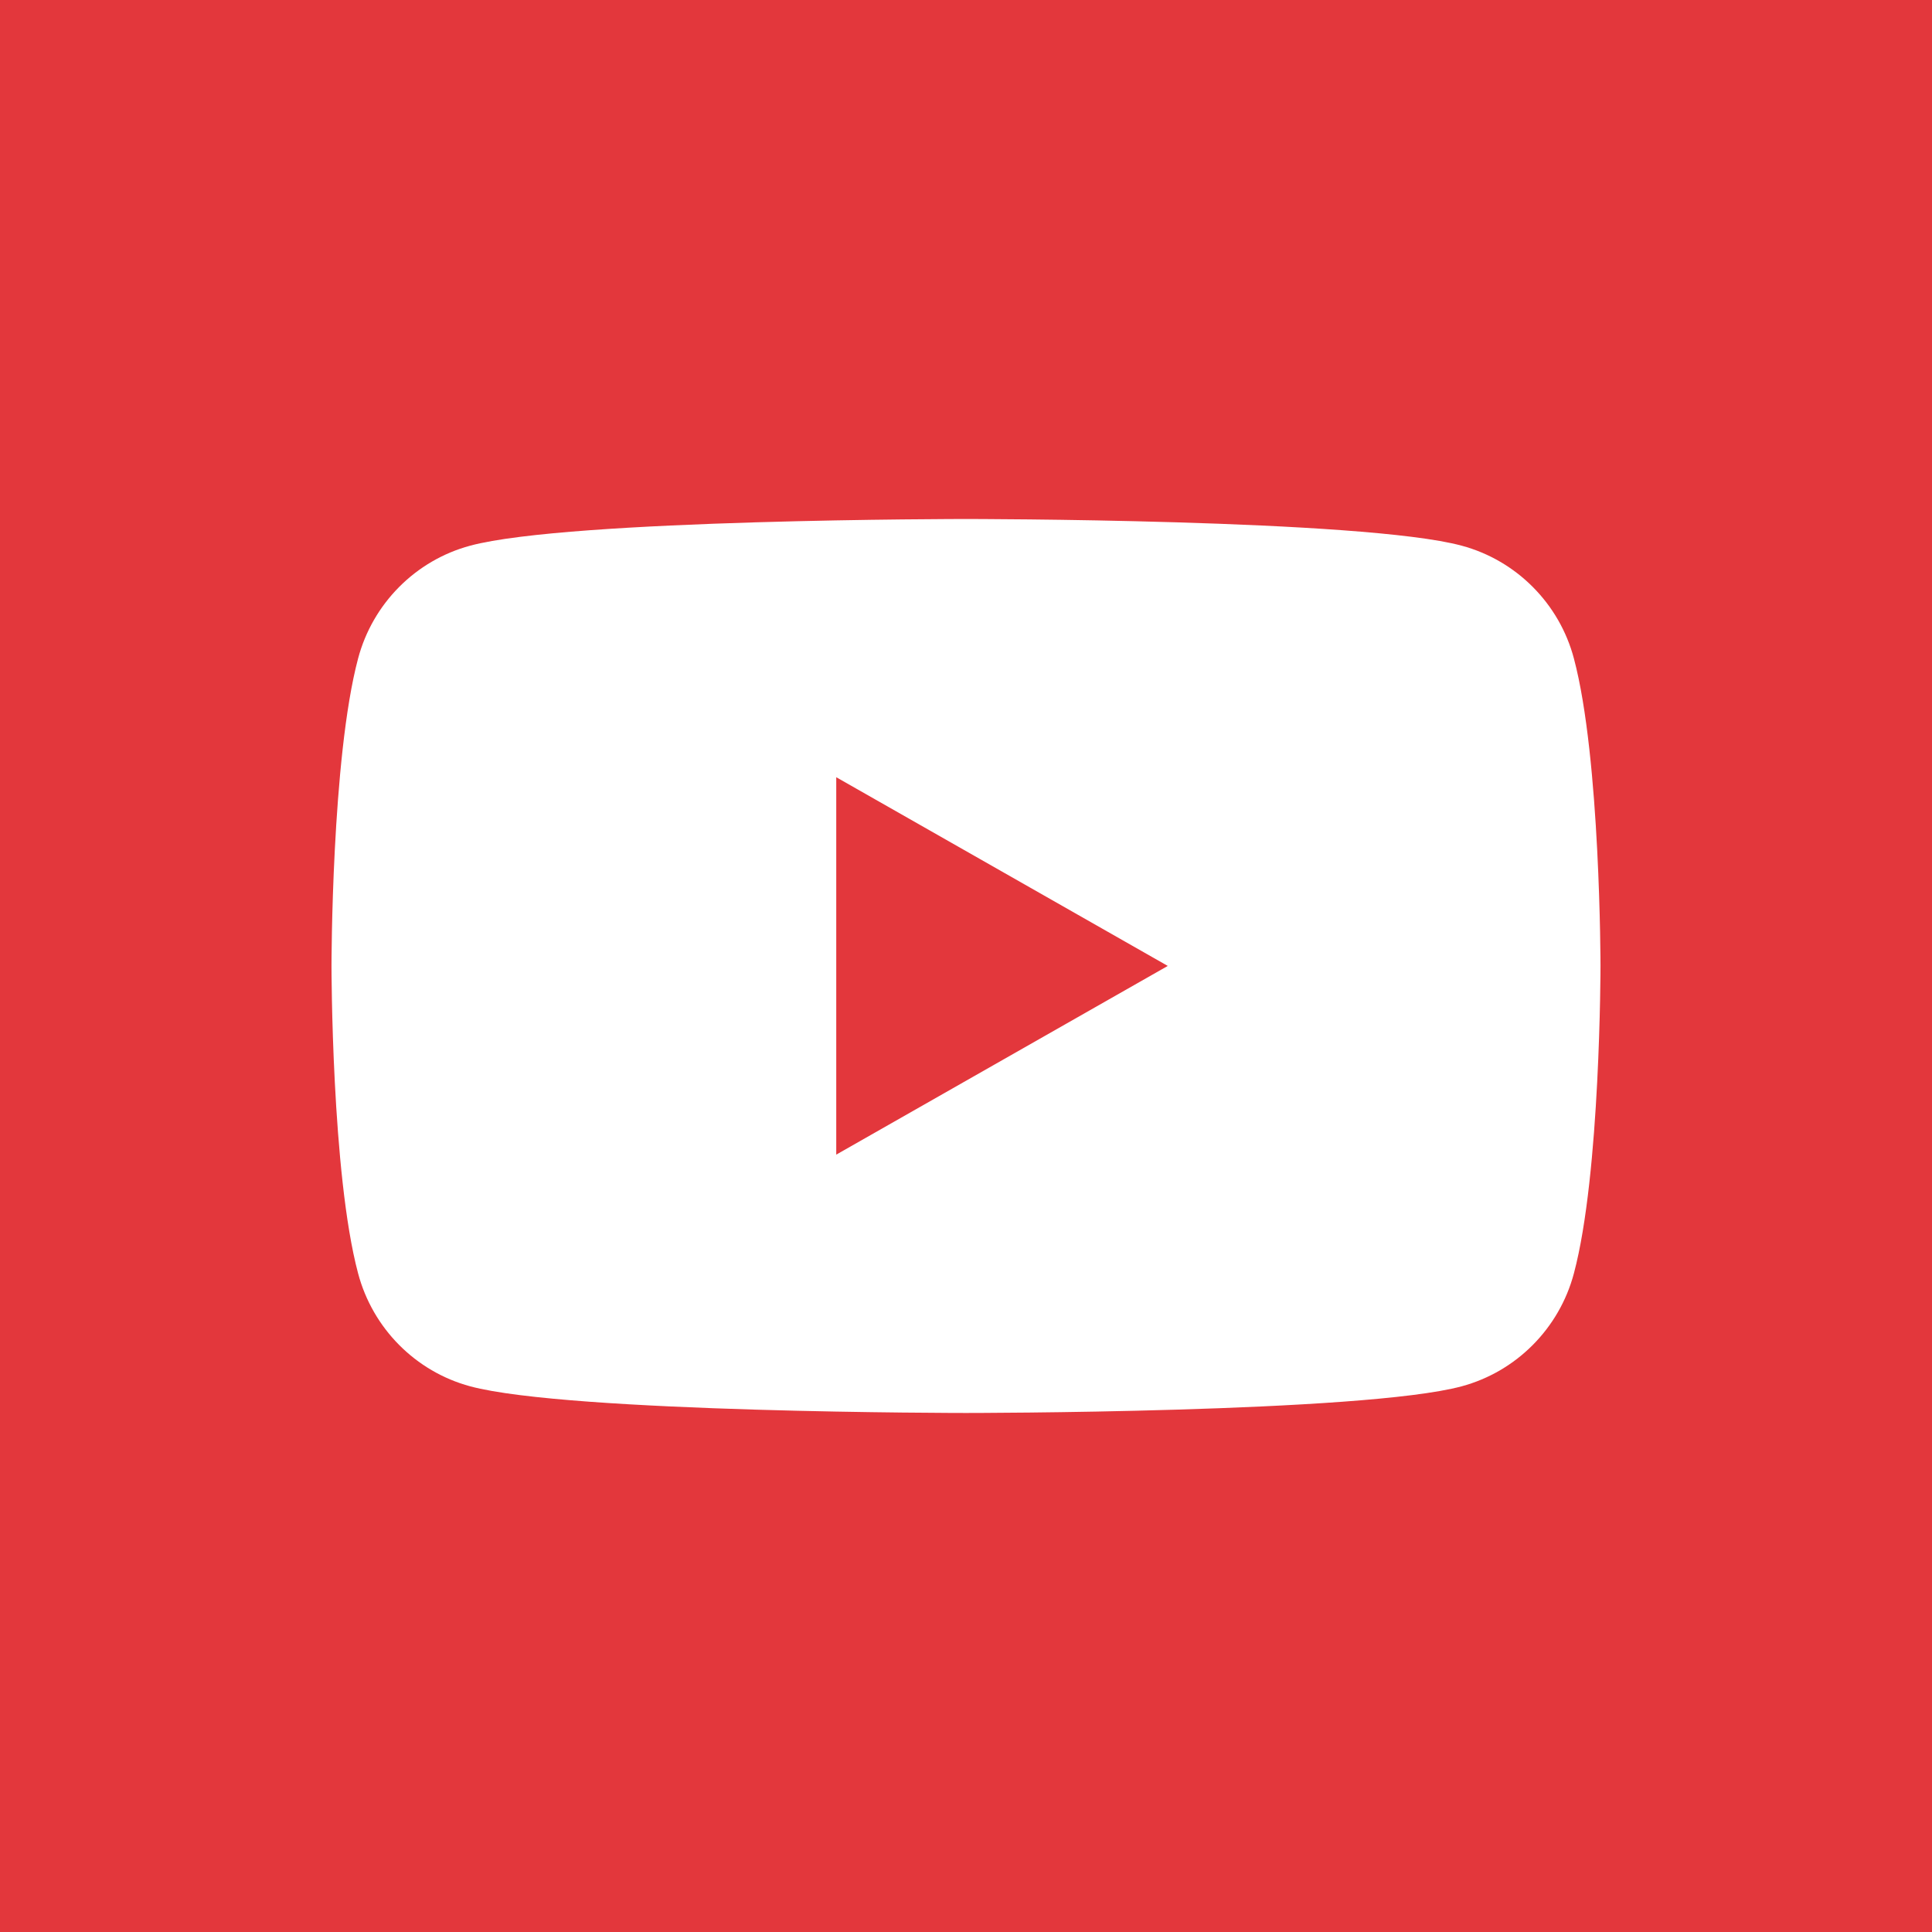 <?xml version="1.0" encoding="utf-8"?>
<!-- Generator: Adobe Illustrator 15.1.0, SVG Export Plug-In . SVG Version: 6.00 Build 0)  -->
<!DOCTYPE svg PUBLIC "-//W3C//DTD SVG 1.1//EN" "http://www.w3.org/Graphics/SVG/1.1/DTD/svg11.dtd">
<svg version="1.1" id="レイヤー_1" xmlns="http://www.w3.org/2000/svg" xmlns:xlink="http://www.w3.org/1999/xlink" x="0px"
	 y="0px" width="82px" height="82px" viewBox="0 0 82 82" enable-background="new 0 0 82 82" xml:space="preserve">
<g>
	<rect fill="#E3373C" width="82" height="82"/>
	<path fill="#FFFFFF" d="M66.802,27.951c-0.616-2.333-2.444-4.168-4.765-4.791c-4.193-1.132-21.04-1.132-21.04-1.132
		s-16.838,0-21.04,1.132c-2.319,0.623-4.141,2.458-4.759,4.791c-1.128,4.23-1.128,13.046-1.128,13.046s0,8.821,1.128,13.046
		c0.619,2.337,2.44,4.171,4.759,4.797c4.202,1.131,21.04,1.131,21.04,1.131s16.847,0,21.04-1.131c2.32-0.626,4.146-2.46,4.765-4.797
		c1.128-4.225,1.128-13.046,1.128-13.046S67.93,32.181,66.802,27.951z M35.493,49.006V32.988l14.071,8.009L35.493,49.006z"/>
</g>
</svg>
